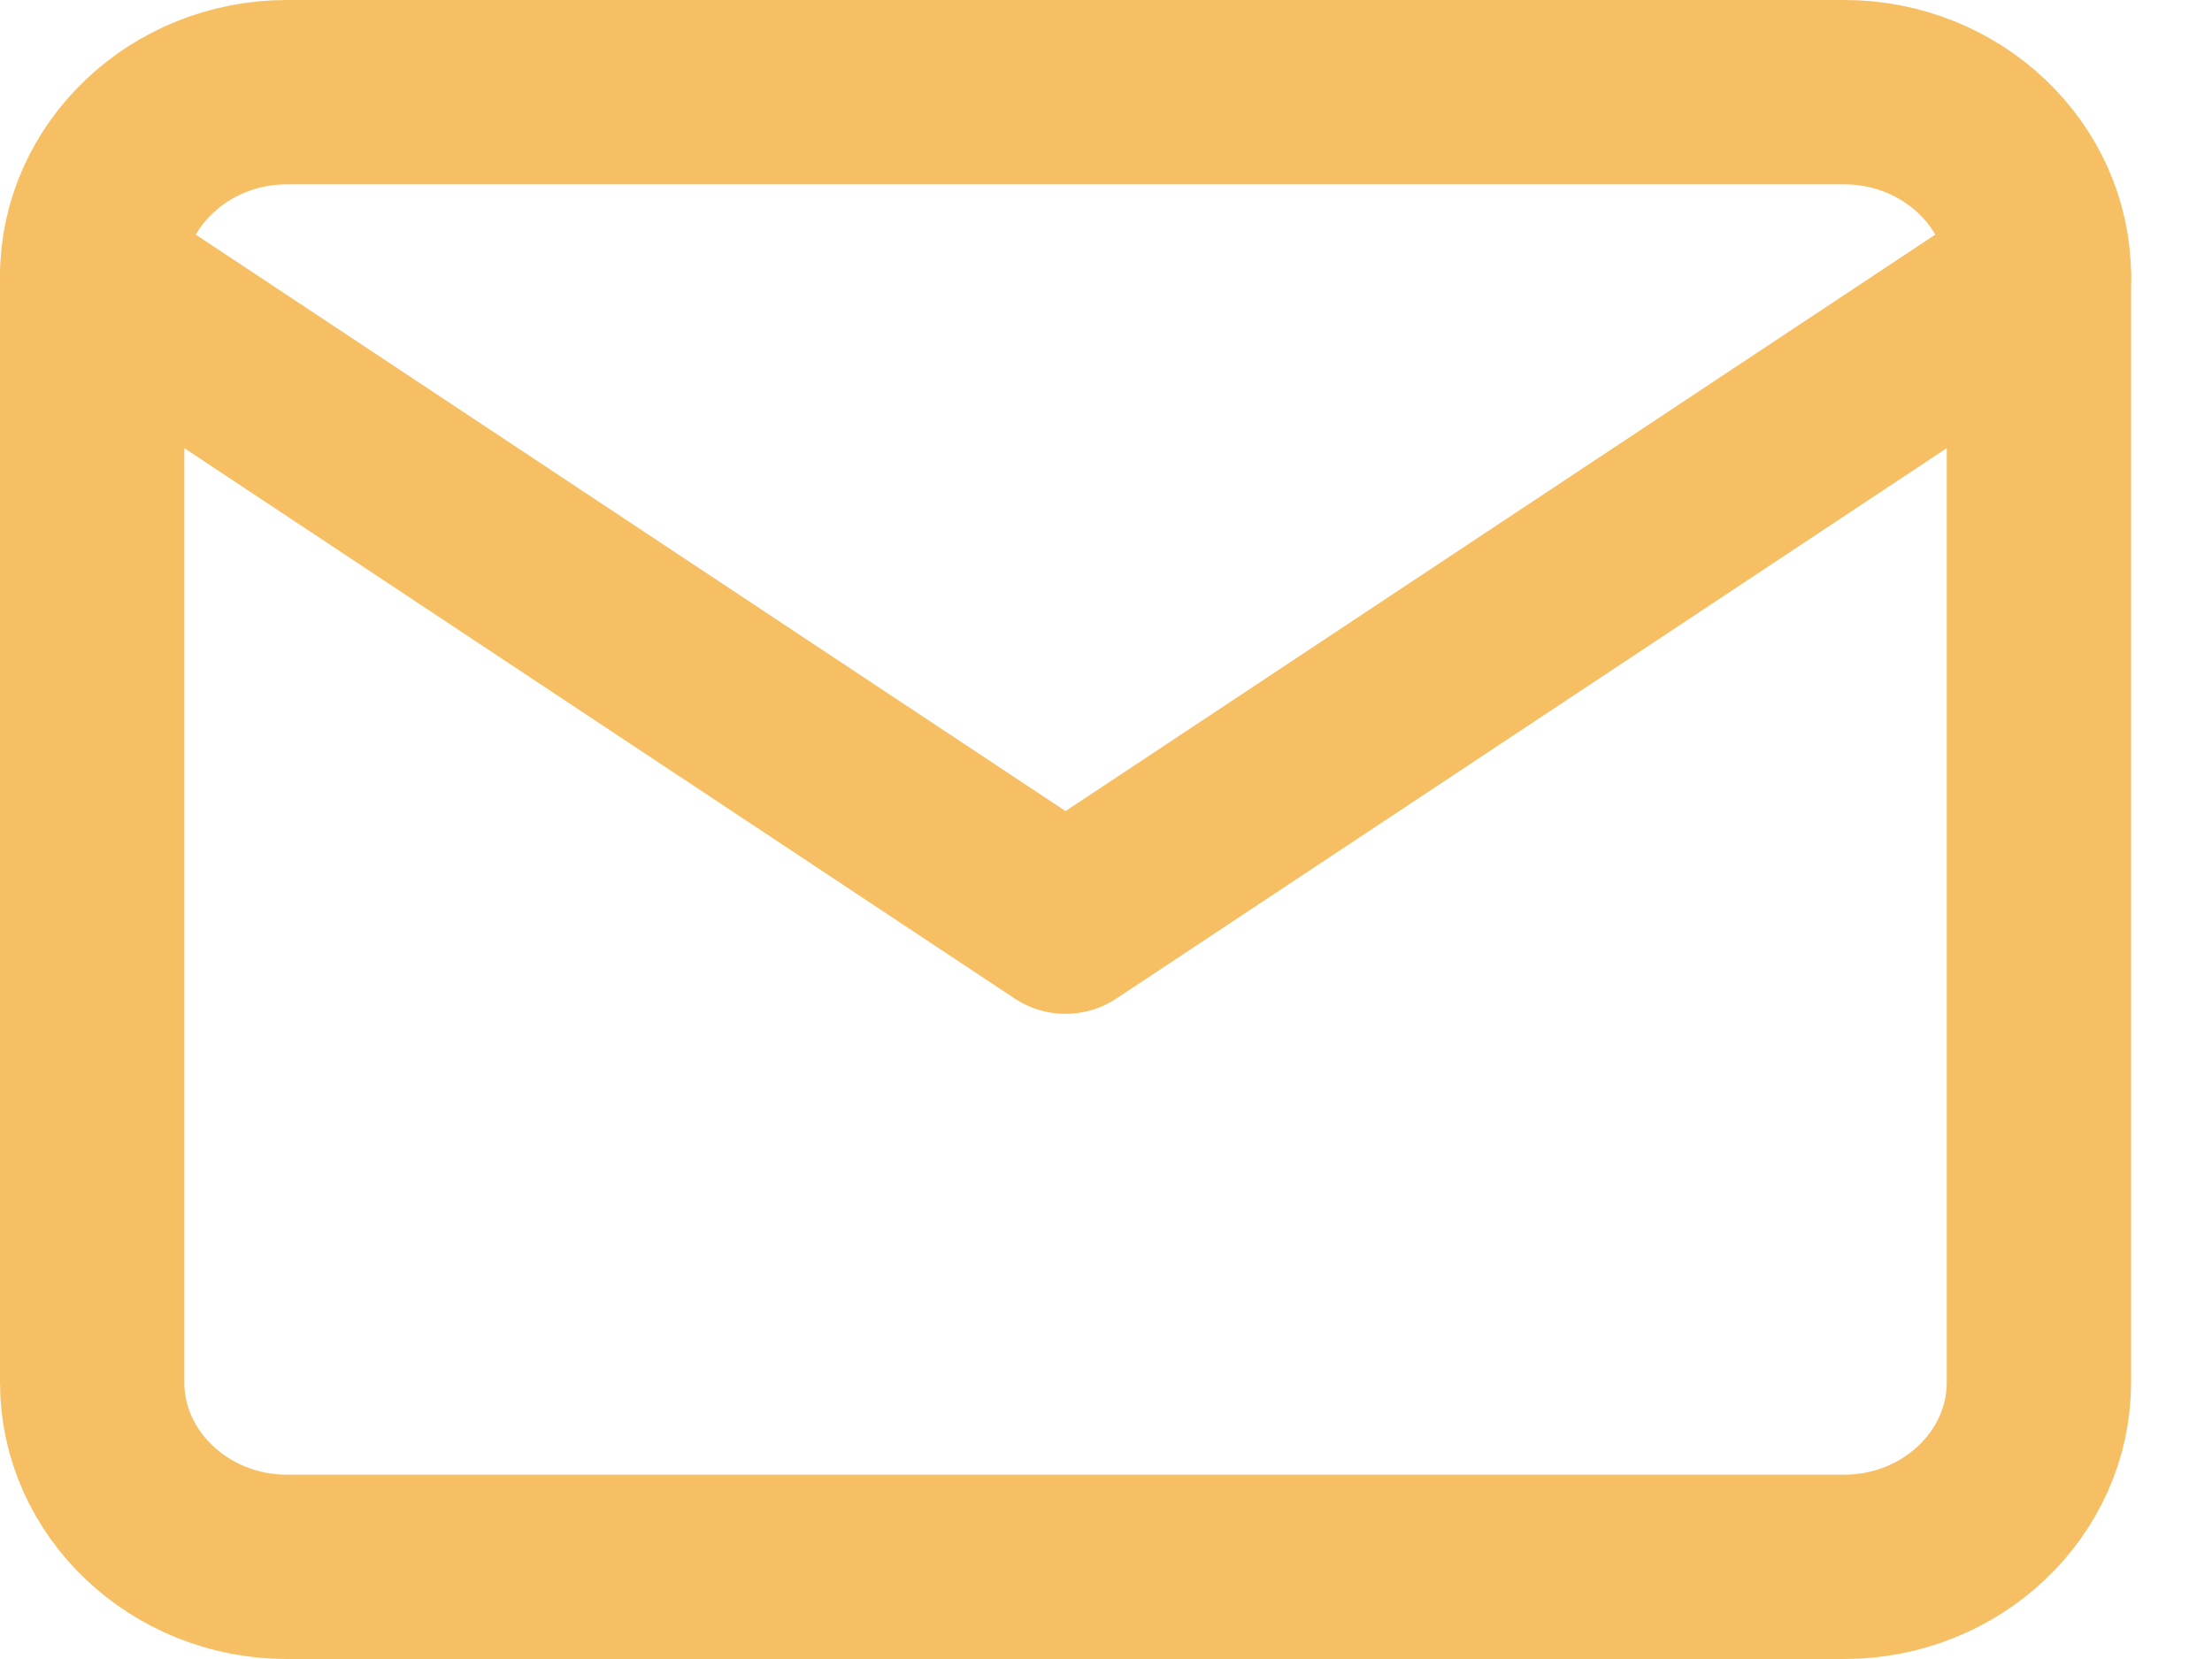<svg width="24" height="18" viewBox="0 0 24 18" fill="none" xmlns="http://www.w3.org/2000/svg">
<path d="M3.112 1H20.01C21.172 1 22.122 1.9 22.122 3V15C22.122 16.1 21.172 17 20.01 17H3.112C1.951 17 1 16.1 1 15V3C1 1.9 1.951 1 3.112 1Z" stroke="#F6BF64" stroke-width="2" stroke-linecap="round" stroke-linejoin="round"/>
<path d="M22.122 3L11.561 10L1 3" stroke="#F6BF64" stroke-width="2" stroke-linecap="round" stroke-linejoin="round"/>
</svg>
